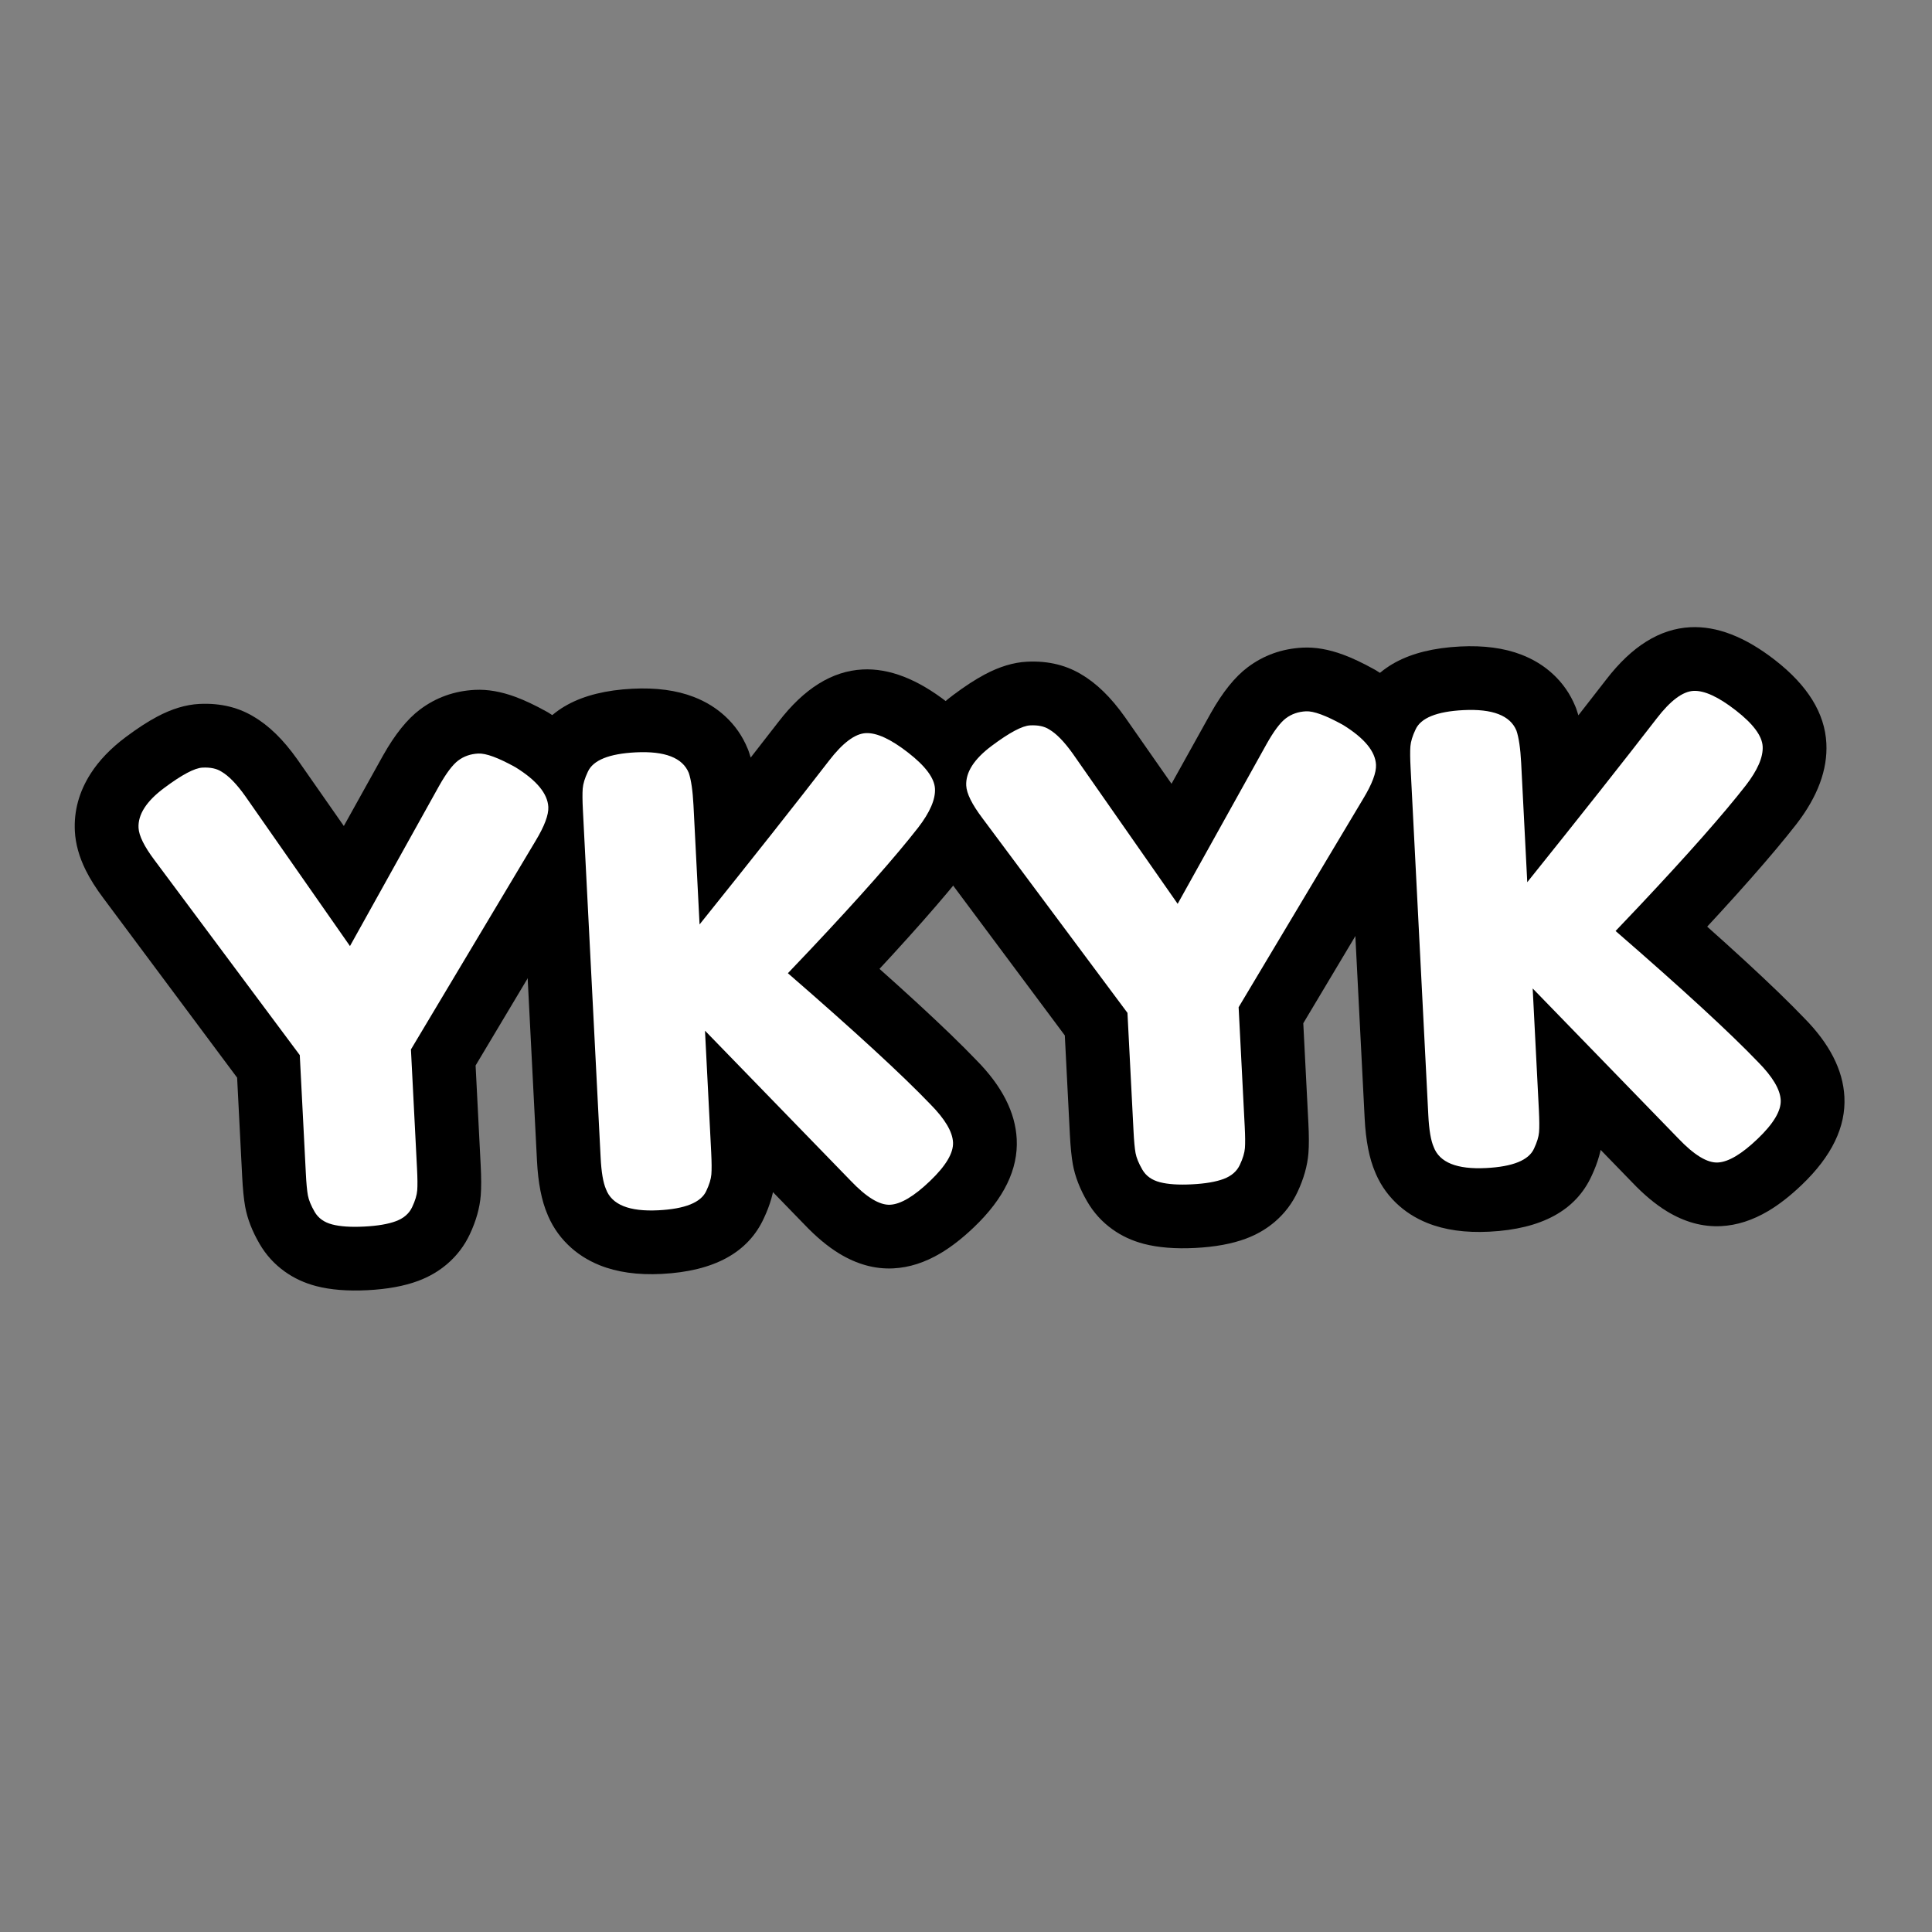 <svg xmlns="http://www.w3.org/2000/svg" xmlns:xlink="http://www.w3.org/1999/xlink" width="1024" zoomAndPan="magnify" viewBox="0 0 768 768" height="1024" preserveAspectRatio="xMidYMid meet" version="1.2"><rect x="0" y="0" width="768" height="768" fill="#808080" stroke="none"/><defs/><g id="938df24ec1"><g style="fill:#000000;fill-opacity:1;"><g transform="translate(59.604, 491.421)"><path style="stroke:none" d="M 158.703 -207.941 C 174.609 -198.066 182.922 -186.066 183.645 -171.945 C 183.902 -166.871 182.996 -161.57 180.926 -156.043 C 179.535 -152.332 177.555 -148.352 174.984 -144.094 L 125.508 -61.27 L 103.762 -74.258 L 129.062 -75.547 L 131.48 -28.121 C 131.73 -23.219 131.738 -19.262 131.5 -16.25 C 131.105 -11.27 129.66 -6.109 127.152 -0.777 C 125.027 3.754 122.062 7.66 118.266 10.938 C 114.898 13.844 111.023 16.113 106.637 17.75 C 101.102 19.812 94.387 21.047 86.488 21.449 C 78.594 21.852 71.785 21.309 66.07 19.82 C 61.445 18.613 57.277 16.684 53.566 14.027 C 49.465 11.09 46.141 7.434 43.594 3.059 C 40.648 -1.996 38.738 -6.922 37.859 -11.723 C 37.32 -14.691 36.918 -18.711 36.66 -23.781 L 34.266 -70.711 L 59.562 -72.004 L 39.25 -56.867 L -18.477 -134.336 C -21.414 -138.234 -23.766 -141.957 -25.527 -145.508 C -28.148 -150.797 -29.59 -155.977 -29.848 -161.051 C -30.258 -169.109 -28.156 -176.742 -23.543 -183.941 C -20.195 -189.16 -15.535 -194 -9.562 -198.465 C -5.012 -201.863 -0.891 -204.543 2.793 -206.504 C 8.656 -209.625 14.25 -211.32 19.578 -211.59 C 28.207 -212.031 35.766 -210.137 42.254 -205.906 L 28.418 -184.688 L 41.078 -206.629 C 47.195 -203.098 53.02 -197.418 58.559 -189.59 L 100.277 -129.848 L 79.508 -115.344 L 57.371 -127.656 L 92.719 -191.203 C 97.387 -199.477 102.238 -205.52 107.277 -209.324 C 113.652 -214.145 120.965 -216.766 129.207 -217.188 C 134.191 -217.441 139.543 -216.516 145.262 -214.41 C 148.965 -213.047 153.094 -211.094 157.656 -208.559 L 158.188 -208.262 Z M 131.98 -164.902 L 145.344 -186.422 L 133.031 -164.285 C 130.758 -165.547 129 -166.41 127.754 -166.867 C 127.645 -166.906 127.574 -166.934 127.539 -166.945 C 127.652 -166.91 127.805 -166.875 127.992 -166.836 C 129.117 -166.602 130.387 -166.52 131.789 -166.59 C 133.91 -166.699 135.922 -167.473 137.824 -168.91 C 138.398 -169.344 138.875 -169.762 139.25 -170.16 C 139.301 -170.215 139.336 -170.254 139.355 -170.273 C 139.312 -170.223 139.258 -170.152 139.191 -170.062 C 138.574 -169.246 137.844 -168.086 136.992 -166.578 L 81.945 -67.613 L 17.195 -160.336 C 16.258 -161.66 15.461 -162.66 14.805 -163.336 C 14.73 -163.414 14.672 -163.473 14.621 -163.52 C 14.625 -163.512 14.645 -163.496 14.68 -163.469 C 14.965 -163.238 15.324 -162.996 15.758 -162.746 L 15.16 -163.09 L 14.582 -163.469 C 16.273 -162.367 18.027 -161.621 19.844 -161.234 C 20.75 -161.043 21.52 -160.965 22.156 -160.996 C 23.785 -161.078 25.223 -161.34 26.477 -161.773 C 26.66 -161.84 26.801 -161.895 26.898 -161.938 C 26.836 -161.906 26.73 -161.855 26.586 -161.777 C 25.184 -161.031 23.238 -159.73 20.758 -157.875 C 20.012 -157.32 19.43 -156.828 19.016 -156.41 C 18.938 -156.332 18.883 -156.277 18.859 -156.246 C 18.93 -156.332 19.016 -156.453 19.109 -156.602 C 20.344 -158.523 20.891 -160.867 20.75 -163.633 C 20.68 -164.945 20.48 -166.141 20.148 -167.219 C 20.031 -167.598 19.938 -167.863 19.859 -168.02 C 20.227 -167.281 20.988 -166.145 22.145 -164.609 L 84.469 -80.973 L 87.254 -26.359 C 87.402 -23.484 87.551 -21.637 87.699 -20.828 C 87.555 -21.621 87.371 -22.285 87.148 -22.824 L 87.133 -22.871 C 87.191 -22.754 87.27 -22.609 87.367 -22.441 C 86.277 -24.316 84.844 -25.891 83.066 -27.16 C 81.684 -28.152 80.277 -28.832 78.844 -29.207 L 78.801 -29.223 C 79.043 -29.188 79.348 -29.156 79.715 -29.133 C 80.848 -29.059 82.246 -29.062 83.906 -29.148 C 85.566 -29.23 86.957 -29.371 88.082 -29.559 C 88.441 -29.621 88.742 -29.684 88.977 -29.742 L 88.938 -29.719 C 87.645 -29.238 86.387 -28.473 85.168 -27.418 C 83.516 -25.992 82.227 -24.289 81.297 -22.309 C 81.359 -22.441 81.406 -22.547 81.434 -22.625 C 81.426 -22.598 81.406 -22.539 81.379 -22.453 C 81.191 -21.828 81.062 -21.09 80.996 -20.234 C 81.059 -21.059 81.023 -22.824 80.887 -25.539 L 78.074 -80.645 L 131.629 -170.305 C 132.578 -171.875 133.195 -173.047 133.484 -173.816 C 133.426 -173.656 133.355 -173.379 133.277 -172.992 C 133.059 -171.883 132.98 -170.676 133.047 -169.363 C 133.137 -167.613 133.508 -165.988 134.164 -164.488 C 134.535 -163.641 134.93 -162.961 135.352 -162.453 C 134.949 -162.941 133.824 -163.758 131.98 -164.902 Z M 131.98 -164.902 "/></g></g><g style="fill:#000000;fill-opacity:1;"><g transform="translate(229.949, 482.729)"><path style="stroke:none" d="M 99.836 -115.004 C 126.996 -91.449 146.457 -73.535 158.215 -61.262 C 168.336 -51.023 173.668 -40.578 174.211 -29.926 C 174.82 -17.98 169.164 -6.309 157.242 5.082 C 152.684 9.438 148.258 12.887 143.969 15.438 C 137.738 19.137 131.484 21.145 125.203 21.465 C 117.883 21.84 110.68 19.863 103.594 15.535 C 99.055 12.762 94.438 8.902 89.742 3.961 L 32.125 -55.379 L 50.297 -73.023 L 75.598 -74.312 L 78.066 -25.891 C 78.328 -20.773 78.332 -16.727 78.082 -13.754 C 77.672 -8.906 76.223 -3.836 73.742 1.449 C 67.477 15.203 53.922 22.613 33.074 23.676 C 23.562 24.16 15.344 23.008 8.418 20.219 C 3.605 18.277 -0.57 15.594 -4.105 12.16 C -7.992 8.387 -10.887 3.941 -12.793 -1.172 L 10.941 -10.02 L -12.293 0.074 C -14.641 -5.336 -16.043 -12.465 -16.492 -21.316 L -23.539 -159.379 C -23.789 -164.281 -23.793 -168.238 -23.559 -171.25 C -23.164 -176.23 -21.715 -181.391 -19.211 -186.723 C -12.949 -200.477 0.605 -207.887 21.453 -208.949 C 30.836 -209.426 38.961 -208.344 45.828 -205.691 C 50.574 -203.859 54.719 -201.312 58.266 -198.055 C 62.223 -194.414 65.223 -190.105 67.262 -185.117 L 67.512 -184.512 L 67.73 -183.891 C 69.504 -178.824 70.602 -172.18 71.023 -163.957 L 73.441 -116.527 L 48.145 -115.238 L 28.379 -131.078 C 49.504 -157.438 66.562 -179.023 79.547 -195.836 C 89.723 -209.066 100.848 -215.988 112.93 -216.605 C 123.504 -217.145 134.723 -212.801 146.594 -203.574 C 159.613 -193.453 166.43 -182.422 167.039 -170.473 C 167.574 -160.016 163.594 -149.289 155.105 -138.297 C 145.535 -126.031 130.879 -109.414 111.133 -88.445 L 101.602 -78.414 L 83.242 -95.867 Z M 46.613 -94.102 L 74.25 -123.176 C 92.922 -143.004 106.508 -158.367 115.012 -169.266 C 116.059 -170.621 116.719 -171.613 116.992 -172.25 C 116.531 -171.188 116.348 -169.734 116.441 -167.895 C 116.539 -166 116.922 -164.262 117.59 -162.668 C 117.91 -161.898 118.238 -161.289 118.574 -160.84 C 118.164 -161.391 117.141 -162.301 115.504 -163.574 C 113.586 -165.066 112.113 -166.047 111.082 -166.52 C 111.195 -166.469 111.449 -166.395 111.836 -166.305 C 112.949 -166.039 114.172 -165.941 115.512 -166.008 C 117.402 -166.105 119.141 -166.488 120.727 -167.156 C 121.488 -167.477 122.082 -167.801 122.52 -168.129 C 121.934 -167.688 120.977 -166.602 119.641 -164.867 C 106.469 -147.816 89.227 -125.992 67.91 -99.395 L 26.242 -47.406 L 20.426 -161.375 C 20.32 -163.465 20.168 -165.176 19.969 -166.516 C 19.906 -166.945 19.848 -167.285 19.789 -167.535 L 19.789 -167.539 C 19.82 -167.426 19.863 -167.289 19.918 -167.137 L 43.824 -175.516 L 20.383 -165.91 C 21.195 -163.934 22.391 -162.215 23.973 -160.762 C 25.148 -159.684 26.352 -158.906 27.586 -158.43 C 27.82 -158.336 28.012 -158.273 28.156 -158.242 C 28.07 -158.262 27.922 -158.281 27.715 -158.309 C 26.77 -158.414 25.543 -158.43 24.035 -158.352 C 22.488 -158.273 21.195 -158.141 20.164 -157.949 C 19.852 -157.895 19.598 -157.836 19.402 -157.785 C 19.375 -157.773 19.359 -157.77 19.355 -157.77 C 19.402 -157.785 19.465 -157.809 19.539 -157.84 C 20.473 -158.215 21.449 -158.836 22.469 -159.703 C 24.293 -161.25 25.688 -163.082 26.648 -165.191 C 26.586 -165.059 26.539 -164.953 26.508 -164.875 C 26.52 -164.902 26.539 -164.961 26.562 -165.047 C 26.754 -165.672 26.879 -166.41 26.949 -167.266 C 26.883 -166.441 26.918 -164.676 27.059 -161.961 L 34.102 -23.898 C 34.199 -21.988 34.344 -20.473 34.535 -19.352 C 34.574 -19.105 34.605 -18.953 34.621 -18.891 C 34.531 -19.227 34.383 -19.633 34.176 -20.109 L 34.441 -19.496 L 34.676 -18.867 C 33.922 -20.887 32.762 -22.656 31.188 -24.184 C 29.969 -25.371 28.688 -26.234 27.348 -26.773 C 27.066 -26.887 26.828 -26.969 26.633 -27.016 C 26.68 -27.004 26.789 -26.988 26.961 -26.969 C 27.852 -26.859 29.031 -26.844 30.492 -26.918 C 32.043 -27 33.332 -27.133 34.367 -27.324 C 34.68 -27.379 34.93 -27.434 35.125 -27.488 C 35.156 -27.496 35.172 -27.504 35.176 -27.504 C 35.125 -27.488 35.066 -27.465 34.992 -27.434 C 34.059 -27.055 33.082 -26.434 32.062 -25.57 C 30.234 -24.023 28.844 -22.191 27.883 -20.082 C 27.957 -20.238 28.012 -20.367 28.055 -20.469 C 28.047 -20.457 28.035 -20.414 28.012 -20.34 C 27.812 -19.699 27.676 -18.926 27.602 -18.031 C 27.66 -18.723 27.617 -20.48 27.473 -23.312 L 21.57 -138.977 L 126.477 -30.926 C 128.094 -29.223 129.27 -28.148 129.996 -27.703 C 129.562 -27.969 128.961 -28.223 128.188 -28.469 C 126.469 -29.012 124.613 -29.234 122.621 -29.133 C 121.23 -29.059 119.977 -28.828 118.855 -28.434 C 118.469 -28.297 118.219 -28.195 118.105 -28.125 C 119.086 -28.711 120.465 -29.848 122.238 -31.543 C 123.738 -32.977 124.664 -33.988 125.016 -34.578 C 124.73 -34.098 124.465 -33.457 124.223 -32.66 C 123.723 -31.008 123.52 -29.234 123.613 -27.344 C 123.684 -26 123.91 -24.766 124.297 -23.652 C 124.461 -23.184 124.605 -22.844 124.734 -22.625 C 124.289 -23.371 123.258 -24.57 121.637 -26.211 C 110.957 -37.359 92.625 -54.199 66.645 -76.73 Z M 46.613 -94.102 "/></g></g><g style="fill:#000000;fill-opacity:1;"><g transform="translate(388.623, 474.632)"><path style="stroke:none" d="M 158.703 -207.941 C 174.609 -198.066 182.922 -186.066 183.645 -171.945 C 183.902 -166.871 182.996 -161.57 180.926 -156.043 C 179.535 -152.332 177.555 -148.352 174.984 -144.094 L 125.508 -61.27 L 103.762 -74.258 L 129.062 -75.547 L 131.48 -28.121 C 131.73 -23.219 131.738 -19.262 131.5 -16.25 C 131.105 -11.27 129.66 -6.109 127.152 -0.777 C 125.027 3.754 122.062 7.66 118.266 10.938 C 114.898 13.844 111.023 16.113 106.637 17.75 C 101.102 19.812 94.387 21.047 86.488 21.449 C 78.594 21.852 71.785 21.309 66.07 19.82 C 61.445 18.613 57.277 16.684 53.566 14.027 C 49.465 11.09 46.141 7.434 43.594 3.059 C 40.648 -1.996 38.738 -6.922 37.859 -11.723 C 37.32 -14.691 36.918 -18.711 36.66 -23.781 L 34.266 -70.711 L 59.562 -72.004 L 39.25 -56.867 L -18.477 -134.336 C -21.414 -138.234 -23.766 -141.957 -25.527 -145.508 C -28.148 -150.797 -29.59 -155.977 -29.848 -161.051 C -30.258 -169.109 -28.156 -176.742 -23.543 -183.941 C -20.195 -189.16 -15.535 -194 -9.562 -198.465 C -5.012 -201.863 -0.891 -204.543 2.793 -206.504 C 8.656 -209.625 14.25 -211.32 19.578 -211.59 C 28.207 -212.031 35.766 -210.137 42.254 -205.906 L 28.418 -184.688 L 41.078 -206.629 C 47.195 -203.098 53.02 -197.418 58.559 -189.59 L 100.277 -129.848 L 79.508 -115.344 L 57.371 -127.656 L 92.719 -191.203 C 97.387 -199.477 102.238 -205.52 107.277 -209.324 C 113.652 -214.145 120.965 -216.766 129.207 -217.188 C 134.191 -217.441 139.543 -216.516 145.262 -214.41 C 148.965 -213.047 153.094 -211.094 157.656 -208.559 L 158.188 -208.262 Z M 131.98 -164.902 L 145.344 -186.422 L 133.031 -164.285 C 130.758 -165.547 129 -166.41 127.754 -166.867 C 127.645 -166.906 127.574 -166.934 127.539 -166.945 C 127.652 -166.91 127.805 -166.875 127.992 -166.836 C 129.117 -166.602 130.387 -166.52 131.789 -166.59 C 133.91 -166.699 135.922 -167.473 137.824 -168.91 C 138.398 -169.344 138.875 -169.762 139.25 -170.16 C 139.301 -170.215 139.336 -170.254 139.355 -170.273 C 139.312 -170.223 139.258 -170.152 139.191 -170.062 C 138.574 -169.246 137.844 -168.086 136.992 -166.578 L 81.945 -67.613 L 17.195 -160.336 C 16.258 -161.66 15.461 -162.66 14.805 -163.336 C 14.73 -163.414 14.672 -163.473 14.621 -163.52 C 14.625 -163.512 14.645 -163.496 14.68 -163.469 C 14.965 -163.238 15.324 -162.996 15.758 -162.746 L 15.16 -163.09 L 14.582 -163.469 C 16.273 -162.367 18.027 -161.621 19.844 -161.234 C 20.75 -161.043 21.52 -160.965 22.156 -160.996 C 23.785 -161.078 25.223 -161.34 26.477 -161.773 C 26.66 -161.84 26.801 -161.895 26.898 -161.938 C 26.836 -161.906 26.73 -161.855 26.586 -161.777 C 25.184 -161.031 23.238 -159.73 20.758 -157.875 C 20.012 -157.32 19.43 -156.828 19.016 -156.41 C 18.938 -156.332 18.883 -156.277 18.859 -156.246 C 18.93 -156.332 19.016 -156.453 19.109 -156.602 C 20.344 -158.523 20.891 -160.867 20.75 -163.633 C 20.68 -164.945 20.48 -166.141 20.148 -167.219 C 20.031 -167.598 19.938 -167.863 19.859 -168.02 C 20.227 -167.281 20.988 -166.145 22.145 -164.609 L 84.469 -80.973 L 87.254 -26.359 C 87.402 -23.484 87.551 -21.637 87.699 -20.828 C 87.555 -21.621 87.371 -22.285 87.148 -22.824 L 87.133 -22.871 C 87.191 -22.754 87.27 -22.609 87.367 -22.441 C 86.277 -24.316 84.844 -25.891 83.066 -27.16 C 81.684 -28.152 80.277 -28.832 78.844 -29.207 L 78.801 -29.223 C 79.043 -29.188 79.348 -29.156 79.715 -29.133 C 80.848 -29.059 82.246 -29.062 83.906 -29.148 C 85.566 -29.23 86.957 -29.371 88.082 -29.559 C 88.441 -29.621 88.742 -29.684 88.977 -29.742 L 88.938 -29.719 C 87.645 -29.238 86.387 -28.473 85.168 -27.418 C 83.516 -25.992 82.227 -24.289 81.297 -22.309 C 81.359 -22.441 81.406 -22.547 81.434 -22.625 C 81.426 -22.598 81.406 -22.539 81.379 -22.453 C 81.191 -21.828 81.062 -21.09 80.996 -20.234 C 81.059 -21.059 81.023 -22.824 80.887 -25.539 L 78.074 -80.645 L 131.629 -170.305 C 132.578 -171.875 133.195 -173.047 133.484 -173.816 C 133.426 -173.656 133.355 -173.379 133.277 -172.992 C 133.059 -171.883 132.98 -170.676 133.047 -169.363 C 133.137 -167.613 133.508 -165.988 134.164 -164.488 C 134.535 -163.641 134.93 -162.961 135.352 -162.453 C 134.949 -162.941 133.824 -163.758 131.98 -164.902 Z M 131.98 -164.902 "/></g></g><g style="fill:#000000;fill-opacity:1;"><g transform="translate(558.968, 465.94)"><path style="stroke:none" d="M 99.836 -115.004 C 126.996 -91.449 146.457 -73.535 158.215 -61.262 C 168.336 -51.023 173.668 -40.578 174.211 -29.926 C 174.82 -17.98 169.164 -6.309 157.242 5.082 C 152.684 9.438 148.258 12.887 143.969 15.438 C 137.738 19.137 131.484 21.145 125.203 21.465 C 117.883 21.84 110.68 19.863 103.594 15.535 C 99.055 12.762 94.438 8.902 89.742 3.961 L 32.125 -55.379 L 50.297 -73.023 L 75.598 -74.312 L 78.066 -25.891 C 78.328 -20.773 78.332 -16.727 78.082 -13.754 C 77.672 -8.906 76.223 -3.836 73.742 1.449 C 67.477 15.203 53.922 22.613 33.074 23.676 C 23.562 24.16 15.344 23.008 8.418 20.219 C 3.605 18.277 -0.57 15.594 -4.105 12.16 C -7.992 8.387 -10.887 3.941 -12.793 -1.172 L 10.941 -10.02 L -12.293 0.074 C -14.641 -5.336 -16.043 -12.465 -16.492 -21.316 L -23.539 -159.379 C -23.789 -164.281 -23.793 -168.238 -23.559 -171.25 C -23.164 -176.23 -21.715 -181.391 -19.211 -186.723 C -12.949 -200.477 0.605 -207.887 21.453 -208.949 C 30.836 -209.426 38.961 -208.344 45.828 -205.691 C 50.574 -203.859 54.719 -201.312 58.266 -198.055 C 62.223 -194.414 65.223 -190.105 67.262 -185.117 L 67.512 -184.512 L 67.73 -183.891 C 69.504 -178.824 70.602 -172.18 71.023 -163.957 L 73.441 -116.527 L 48.145 -115.238 L 28.379 -131.078 C 49.504 -157.438 66.562 -179.023 79.547 -195.836 C 89.723 -209.066 100.848 -215.988 112.93 -216.605 C 123.504 -217.145 134.723 -212.801 146.594 -203.574 C 159.613 -193.453 166.43 -182.422 167.039 -170.473 C 167.574 -160.016 163.594 -149.289 155.105 -138.297 C 145.535 -126.031 130.879 -109.414 111.133 -88.445 L 101.602 -78.414 L 83.242 -95.867 Z M 46.613 -94.102 L 74.25 -123.176 C 92.922 -143.004 106.508 -158.367 115.012 -169.266 C 116.059 -170.621 116.719 -171.613 116.992 -172.25 C 116.531 -171.188 116.348 -169.734 116.441 -167.895 C 116.539 -166 116.922 -164.262 117.59 -162.668 C 117.91 -161.898 118.238 -161.289 118.574 -160.84 C 118.164 -161.391 117.141 -162.301 115.504 -163.574 C 113.586 -165.066 112.113 -166.047 111.082 -166.52 C 111.195 -166.469 111.449 -166.395 111.836 -166.305 C 112.949 -166.039 114.172 -165.941 115.512 -166.008 C 117.402 -166.105 119.141 -166.488 120.727 -167.156 C 121.488 -167.477 122.082 -167.801 122.52 -168.129 C 121.934 -167.688 120.977 -166.602 119.641 -164.867 C 106.469 -147.816 89.227 -125.992 67.91 -99.395 L 26.242 -47.406 L 20.426 -161.375 C 20.32 -163.465 20.168 -165.176 19.969 -166.516 C 19.906 -166.945 19.848 -167.285 19.789 -167.535 L 19.789 -167.539 C 19.82 -167.426 19.863 -167.289 19.918 -167.137 L 43.824 -175.516 L 20.383 -165.91 C 21.195 -163.934 22.391 -162.215 23.973 -160.762 C 25.148 -159.684 26.352 -158.906 27.586 -158.43 C 27.82 -158.336 28.012 -158.273 28.156 -158.242 C 28.07 -158.262 27.922 -158.281 27.715 -158.309 C 26.77 -158.414 25.543 -158.43 24.035 -158.352 C 22.488 -158.273 21.195 -158.141 20.164 -157.949 C 19.852 -157.895 19.598 -157.836 19.402 -157.785 C 19.375 -157.773 19.359 -157.77 19.355 -157.77 C 19.402 -157.785 19.465 -157.809 19.539 -157.84 C 20.473 -158.215 21.449 -158.836 22.469 -159.703 C 24.293 -161.25 25.688 -163.082 26.648 -165.191 C 26.586 -165.059 26.539 -164.953 26.508 -164.875 C 26.52 -164.902 26.539 -164.961 26.562 -165.047 C 26.754 -165.672 26.879 -166.41 26.949 -167.266 C 26.883 -166.441 26.918 -164.676 27.059 -161.961 L 34.102 -23.898 C 34.199 -21.988 34.344 -20.473 34.535 -19.352 C 34.574 -19.105 34.605 -18.953 34.621 -18.891 C 34.531 -19.227 34.383 -19.633 34.176 -20.109 L 34.441 -19.496 L 34.676 -18.867 C 33.922 -20.887 32.762 -22.656 31.188 -24.184 C 29.969 -25.371 28.688 -26.234 27.348 -26.773 C 27.066 -26.887 26.828 -26.969 26.633 -27.016 C 26.68 -27.004 26.789 -26.988 26.961 -26.969 C 27.852 -26.859 29.031 -26.844 30.492 -26.918 C 32.043 -27 33.332 -27.133 34.367 -27.324 C 34.68 -27.379 34.93 -27.434 35.125 -27.488 C 35.156 -27.496 35.172 -27.504 35.176 -27.504 C 35.125 -27.488 35.066 -27.465 34.992 -27.434 C 34.059 -27.055 33.082 -26.434 32.062 -25.57 C 30.234 -24.023 28.844 -22.191 27.883 -20.082 C 27.957 -20.238 28.012 -20.367 28.055 -20.469 C 28.047 -20.457 28.035 -20.414 28.012 -20.34 C 27.812 -19.699 27.676 -18.926 27.602 -18.031 C 27.66 -18.723 27.617 -20.48 27.473 -23.312 L 21.57 -138.977 L 126.477 -30.926 C 128.094 -29.223 129.27 -28.148 129.996 -27.703 C 129.562 -27.969 128.961 -28.223 128.188 -28.469 C 126.469 -29.012 124.613 -29.234 122.621 -29.133 C 121.23 -29.059 119.977 -28.828 118.855 -28.434 C 118.469 -28.297 118.219 -28.195 118.105 -28.125 C 119.086 -28.711 120.465 -29.848 122.238 -31.543 C 123.738 -32.977 124.664 -33.988 125.016 -34.578 C 124.73 -34.098 124.465 -33.457 124.223 -32.66 C 123.723 -31.008 123.52 -29.234 123.613 -27.344 C 123.684 -26 123.91 -24.766 124.297 -23.652 C 124.461 -23.184 124.605 -22.844 124.734 -22.625 C 124.289 -23.371 123.258 -24.57 121.637 -26.211 C 110.957 -37.359 92.625 -54.199 66.645 -76.73 Z M 46.613 -94.102 "/></g></g><g style="fill:#ffffff;fill-opacity:1;"><g transform="translate(59.604, 491.421)"><path style="stroke:none" d="M 145.344 -186.406 C 153.75 -181.195 158.086 -175.941 158.359 -170.641 C 158.516 -167.504 156.832 -163.02 153.312 -157.188 L 103.75 -74.25 L 106.172 -26.828 C 106.367 -23.023 106.395 -20.164 106.25 -18.25 C 106.102 -16.332 105.426 -14.098 104.219 -11.547 C 103.02 -8.992 100.875 -7.141 97.781 -5.984 C 94.688 -4.828 90.492 -4.113 85.203 -3.844 C 79.91 -3.57 75.66 -3.852 72.453 -4.688 C 69.254 -5.52 66.93 -7.18 65.484 -9.672 C 64.035 -12.172 63.133 -14.367 62.781 -16.266 C 62.438 -18.16 62.164 -21.094 61.969 -25.062 L 59.562 -72 L 1.844 -149.469 C -2.25 -154.906 -4.375 -159.191 -4.531 -162.328 C -4.801 -167.629 -1.422 -172.906 5.609 -178.156 C 12.641 -183.414 17.727 -186.125 20.875 -186.281 C 24.02 -186.438 26.535 -185.906 28.422 -184.688 C 31.316 -183.008 34.473 -179.766 37.891 -174.953 L 79.516 -115.344 L 114.875 -178.891 C 117.75 -184.016 120.305 -187.422 122.547 -189.109 C 124.797 -190.797 127.445 -191.719 130.5 -191.875 C 133.562 -192.031 138.508 -190.207 145.344 -186.406 Z M 145.344 -186.406 "/></g></g><g style="fill:#ffffff;fill-opacity:1;"><g transform="translate(229.949, 482.729)"><path style="stroke:none" d="M 83.25 -95.859 C 109.812 -72.816 128.703 -55.441 139.922 -43.734 C 145.691 -37.891 148.68 -32.859 148.891 -28.641 C 149.109 -24.422 146.051 -19.285 139.719 -13.234 C 133.395 -7.18 128.125 -4.047 123.906 -3.828 C 119.688 -3.609 114.422 -6.82 108.109 -13.469 L 50.297 -73.016 L 52.766 -24.594 C 52.961 -20.625 52.984 -17.719 52.828 -15.875 C 52.68 -14.039 52.008 -11.852 50.812 -9.312 C 48.719 -4.727 42.375 -2.164 31.781 -1.625 C 20.195 -1.031 13.25 -3.828 10.938 -10.016 C 9.812 -12.609 9.102 -16.801 8.812 -22.594 L 1.766 -160.672 C 1.566 -164.473 1.539 -167.332 1.688 -169.25 C 1.844 -171.176 2.523 -173.41 3.734 -175.953 C 5.816 -180.547 12.156 -183.113 22.75 -183.656 C 34.344 -184.238 41.375 -181.52 43.844 -175.5 C 44.789 -172.738 45.414 -168.461 45.719 -162.672 L 48.141 -115.25 C 69.367 -141.707 86.52 -163.406 99.594 -180.344 C 105.039 -187.426 109.914 -191.078 114.219 -191.297 C 118.52 -191.516 124.125 -188.938 131.031 -183.562 C 137.945 -178.195 141.508 -173.406 141.719 -169.188 C 141.938 -164.969 139.719 -159.832 135.062 -153.781 C 126.02 -142.188 111.898 -126.195 92.703 -105.812 Z M 83.25 -95.859 "/></g></g><g style="fill:#ffffff;fill-opacity:1;"><g transform="translate(388.623, 474.632)"><path style="stroke:none" d="M 145.344 -186.406 C 153.75 -181.195 158.086 -175.941 158.359 -170.641 C 158.516 -167.504 156.832 -163.02 153.312 -157.188 L 103.75 -74.25 L 106.172 -26.828 C 106.367 -23.023 106.395 -20.164 106.25 -18.25 C 106.102 -16.332 105.426 -14.098 104.219 -11.547 C 103.02 -8.992 100.875 -7.141 97.781 -5.984 C 94.688 -4.828 90.492 -4.113 85.203 -3.844 C 79.91 -3.57 75.66 -3.852 72.453 -4.688 C 69.254 -5.52 66.93 -7.18 65.484 -9.672 C 64.035 -12.172 63.133 -14.367 62.781 -16.266 C 62.438 -18.16 62.164 -21.094 61.969 -25.062 L 59.562 -72 L 1.844 -149.469 C -2.25 -154.906 -4.375 -159.191 -4.531 -162.328 C -4.801 -167.629 -1.422 -172.906 5.609 -178.156 C 12.641 -183.414 17.727 -186.125 20.875 -186.281 C 24.02 -186.438 26.535 -185.906 28.422 -184.688 C 31.316 -183.008 34.473 -179.766 37.891 -174.953 L 79.516 -115.344 L 114.875 -178.891 C 117.75 -184.016 120.305 -187.422 122.547 -189.109 C 124.797 -190.797 127.445 -191.719 130.5 -191.875 C 133.562 -192.031 138.508 -190.207 145.344 -186.406 Z M 145.344 -186.406 "/></g></g><g style="fill:#ffffff;fill-opacity:1;"><g transform="translate(558.968, 465.94)"><path style="stroke:none" d="M 83.25 -95.859 C 109.812 -72.816 128.703 -55.441 139.922 -43.734 C 145.691 -37.891 148.68 -32.859 148.891 -28.641 C 149.109 -24.422 146.051 -19.285 139.719 -13.234 C 133.395 -7.18 128.125 -4.047 123.906 -3.828 C 119.688 -3.609 114.422 -6.82 108.109 -13.469 L 50.297 -73.016 L 52.766 -24.594 C 52.961 -20.625 52.984 -17.719 52.828 -15.875 C 52.68 -14.039 52.008 -11.852 50.812 -9.312 C 48.719 -4.727 42.375 -2.164 31.781 -1.625 C 20.195 -1.031 13.25 -3.828 10.938 -10.016 C 9.812 -12.609 9.102 -16.801 8.812 -22.594 L 1.766 -160.672 C 1.566 -164.473 1.539 -167.332 1.688 -169.25 C 1.844 -171.176 2.523 -173.41 3.734 -175.953 C 5.816 -180.547 12.156 -183.113 22.75 -183.656 C 34.344 -184.238 41.375 -181.52 43.844 -175.5 C 44.789 -172.738 45.414 -168.461 45.719 -162.672 L 48.141 -115.25 C 69.367 -141.707 86.52 -163.406 99.594 -180.344 C 105.039 -187.426 109.914 -191.078 114.219 -191.297 C 118.52 -191.516 124.125 -188.938 131.031 -183.562 C 137.945 -178.195 141.508 -173.406 141.719 -169.188 C 141.938 -164.969 139.719 -159.832 135.062 -153.781 C 126.02 -142.188 111.898 -126.195 92.703 -105.812 Z M 83.25 -95.859 "/></g></g></g></svg>
